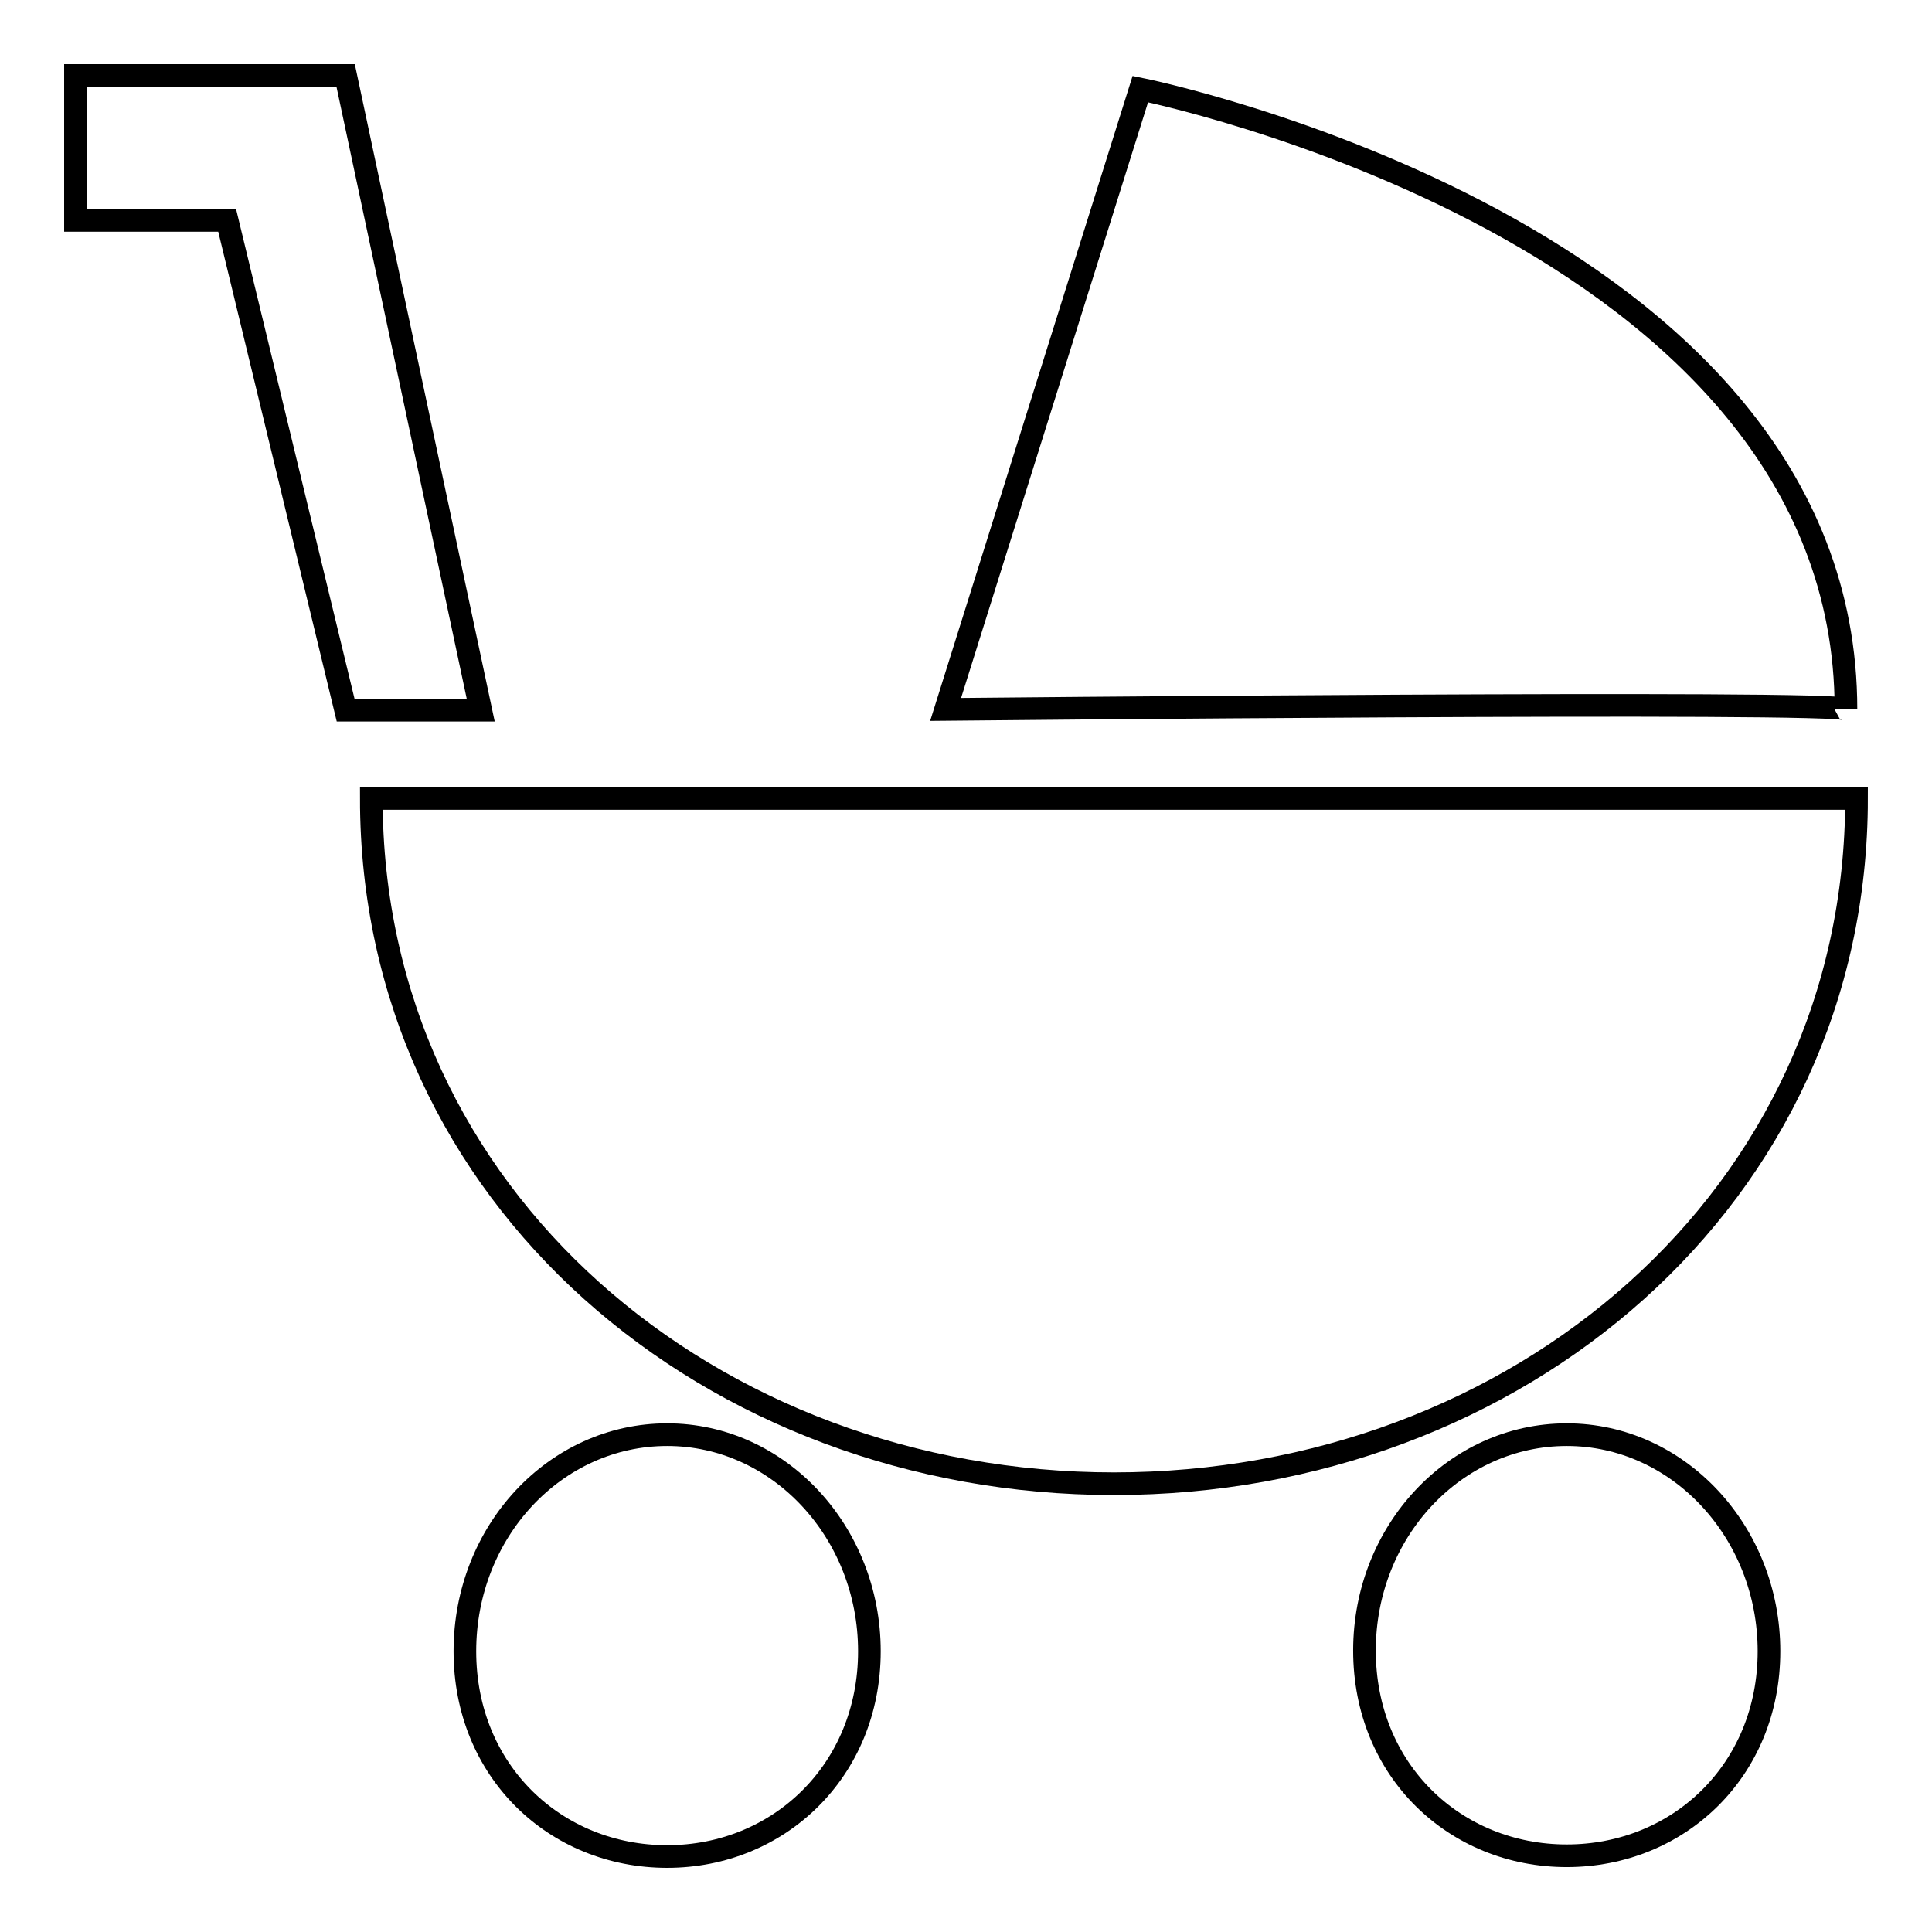 <?xml version="1.0" encoding="utf-8"?>
<!-- Svg Vector Icons : http://www.onlinewebfonts.com/icon -->
<!DOCTYPE svg PUBLIC "-//W3C//DTD SVG 1.1//EN" "http://www.w3.org/Graphics/SVG/1.1/DTD/svg11.dtd">
<svg version="1.1" xmlns="http://www.w3.org/2000/svg" xmlns:xlink="http://www.w3.org/1999/xlink" x="0px" y="0px" viewBox="0 0 256 256" enable-background="new 0 0 256 256" xml:space="preserve">
<g><g><path stroke-width="3" fill-opacity="0" stroke="#000000"  d="M246,105.8c0,52.9-45,90.8-98.4,90.8c-53.3,0-98.4-37.9-98.4-90.8C86.5,105.8,198.3,105.8,246,105.8z"/><path stroke-width="3" fill-opacity="0" stroke="#000000"  d="M88.4,190.1c14.8,0,26.8,12.9,26.8,28.7s-12,27.2-26.8,27.2c-14.8,0-26.8-11.3-26.8-27.2C61.6,202.9,73.6,190.1,88.4,190.1z"/><path stroke-width="3" fill-opacity="0" stroke="#000000"  d="M207.6,190.1c14.8,0,26.8,12.9,26.8,28.7s-12,27.1-26.8,27.1c-14.8,0-26.8-11.3-26.8-27.2C180.8,202.9,192.8,190.1,207.6,190.1z"/><path stroke-width="3" fill-opacity="0" stroke="#000000"  d="M10,10h35.8l17.9,84.1H45.8L30.1,29.2H10V10z"/><path stroke-width="3" fill-opacity="0" stroke="#000000"  d="M151.1,11.8c0,0,93.5,18.8,93.5,82.2c0-1.2-119.3,0-119.3,0L151.1,11.8z"/></g></g>
</svg>